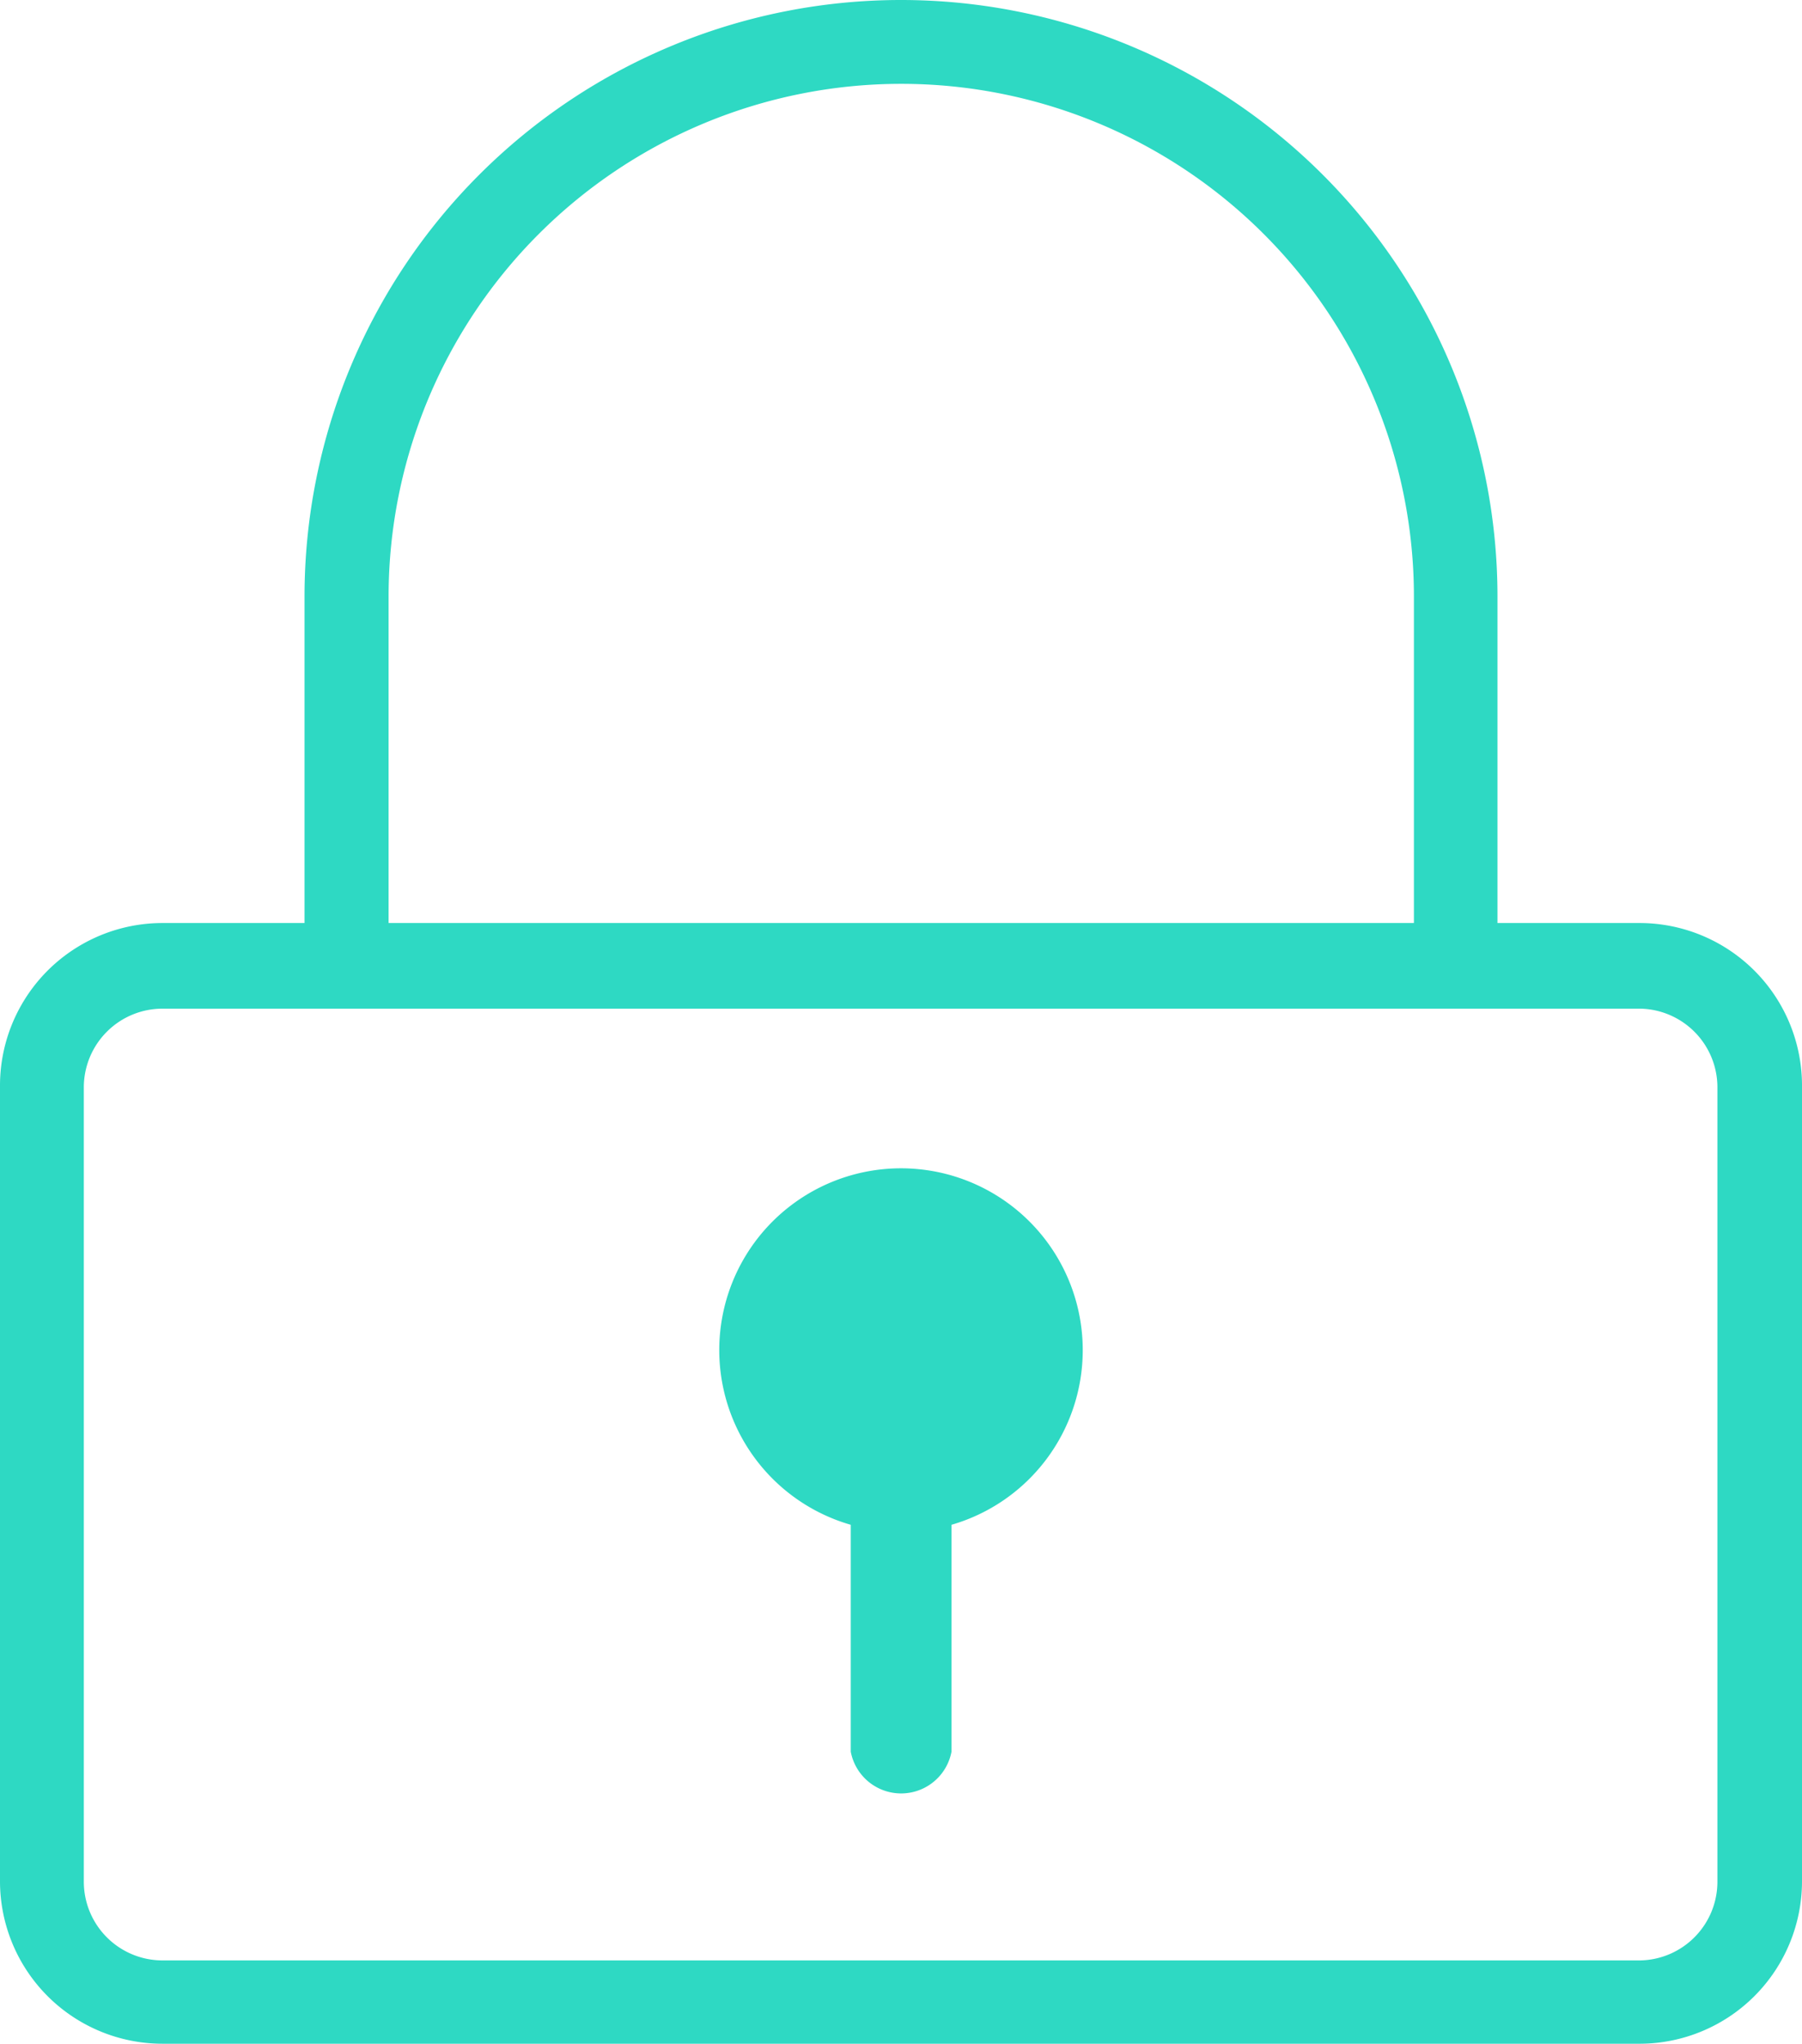 <svg xmlns="http://www.w3.org/2000/svg" viewBox="0 0 70.3 79.73"><defs><style>.cls-1{fill:#2ed9c3;}</style></defs><g id="Capa_2" data-name="Capa 2"><g id="Textos"><path class="cls-1" d="M64,36H58.42V23.27a23.27,23.27,0,0,0-46.54,0V36H6.34A6.34,6.34,0,0,0,0,42.38v31a6.34,6.34,0,0,0,6.34,6.33H64A6.34,6.34,0,0,0,70.3,73.4v-31A6.34,6.34,0,0,0,64,36ZM15.16,23.27a20,20,0,1,1,40,0V36h-40ZM67,73.4A3.07,3.07,0,0,1,64,76.46H6.34A3.07,3.07,0,0,1,3.27,73.4v-31a3.07,3.07,0,0,1,3.07-3.06H64A3.07,3.07,0,0,1,67,42.38Z"/><path class="cls-1" d="M42.24,52.67a7.09,7.09,0,1,0-9.05,6.8v8.85a2,2,0,0,0,3.93,0V59.47A7.09,7.09,0,0,0,42.24,52.67Z"/></g></g></svg>